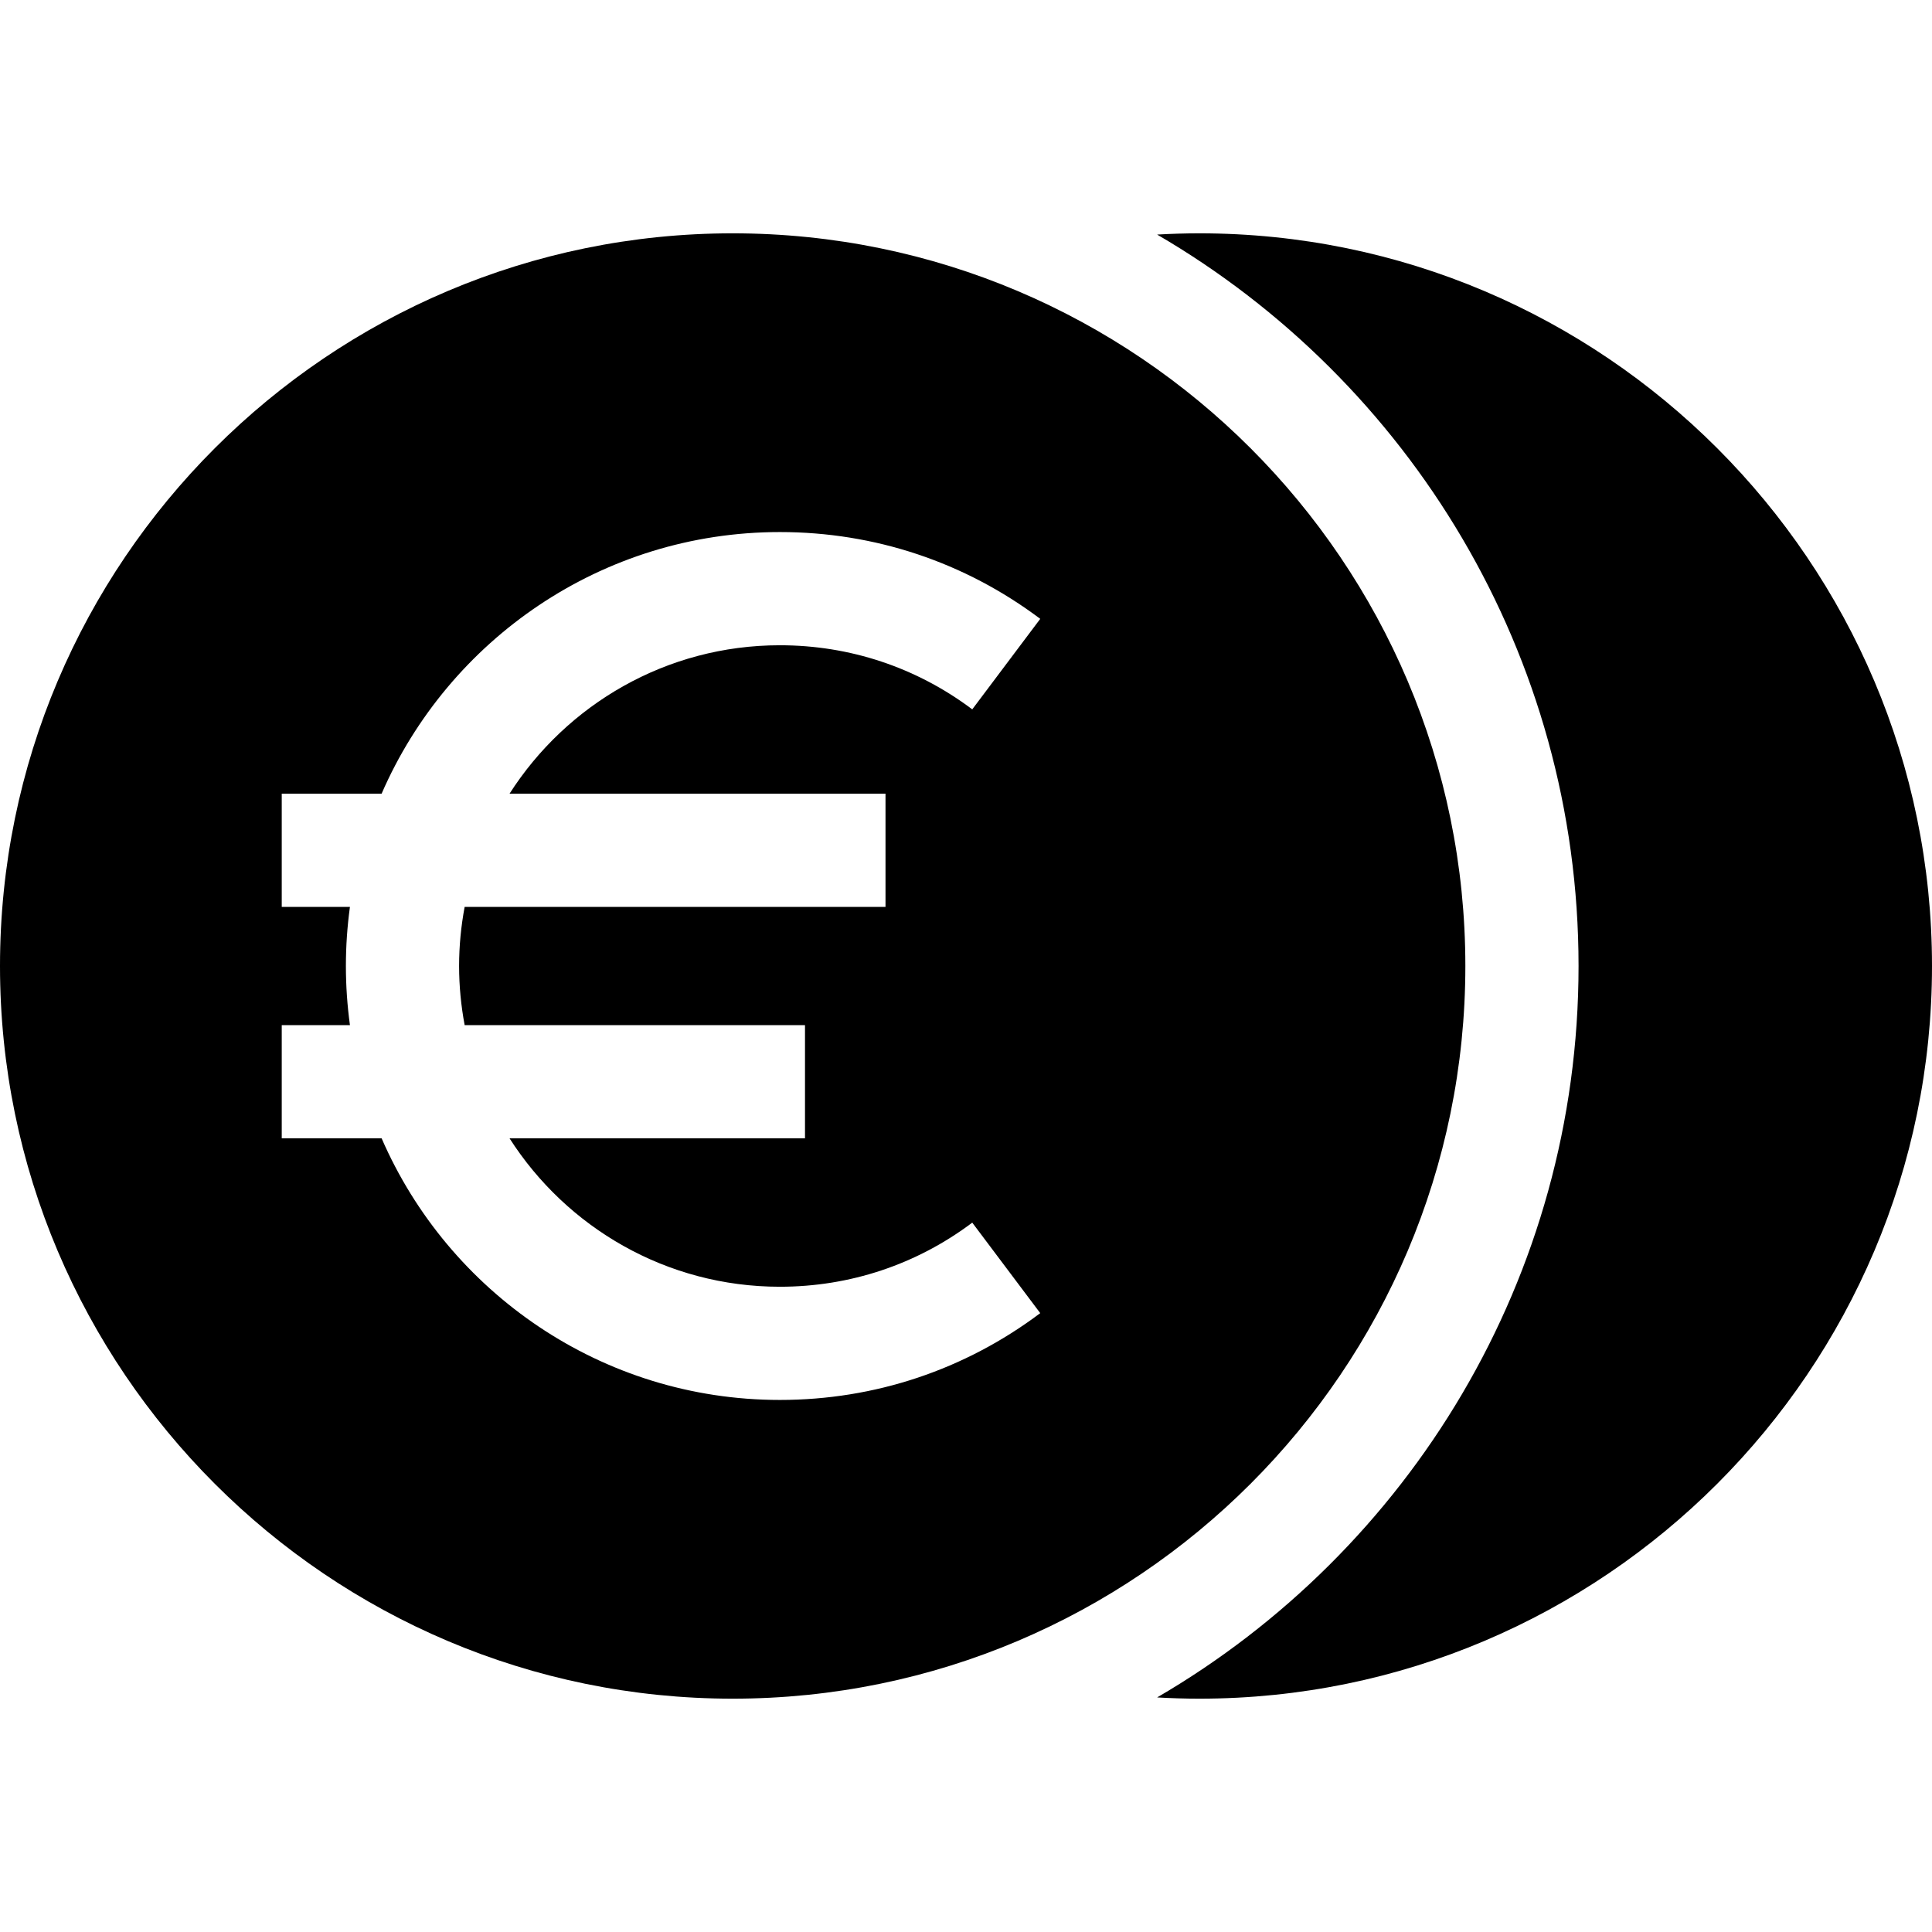 <svg xmlns="http://www.w3.org/2000/svg" version="1.1"
  xmlns:xlink="http://www.w3.org/1999/xlink" width="512" height="512" x="0" y="0" viewBox="0 0 512 512" style="enable-background:new 0 0 512 512" xml:space="preserve" class="">
  <g>
    <path d="M317.833 61.833c-3.754 0-7.48.119-11.182.33C373.381 101.037 418.333 173.364 418.333 256s-44.952 154.963-111.682 193.837c3.702.211 7.428.33 11.182.33C424.897 450.166 512 363.064 512 256S424.897 61.833 317.833 61.833z" fill="#000000" opacity="1" data-original="#000000" class=""></path>
    <path d="M194.167 450.166c107.064 0 194.167-87.103 194.167-194.167S301.231 61.833 194.167 61.833 0 148.936 0 256s87.103 194.166 194.167 194.166zM74.666 271.667h18.072c-.701-5.125-1.072-10.353-1.072-15.667s.37-10.543 1.072-15.667H74.666v-30h26.466C118.837 169.577 159.474 141 206.667 141c25.112 0 48.976 7.954 69.009 23.002l-18.018 23.986C242.862 176.874 225.229 171 206.667 171c-30.068 0-56.519 15.707-71.634 39.333h99.634v30H123.138c-.951 5.082-1.472 10.314-1.472 15.667s.521 10.585 1.472 15.667h90.195v30h-78.301C150.147 325.293 176.599 341 206.667 341c18.562 0 36.195-5.875 50.991-16.989l18.018 23.986C255.642 363.046 231.779 371 206.667 371c-47.192 0-87.83-28.578-105.534-69.333H74.666z" fill="#000000" opacity="1" data-original="#000000" class=""></path>
  </g>
</svg>